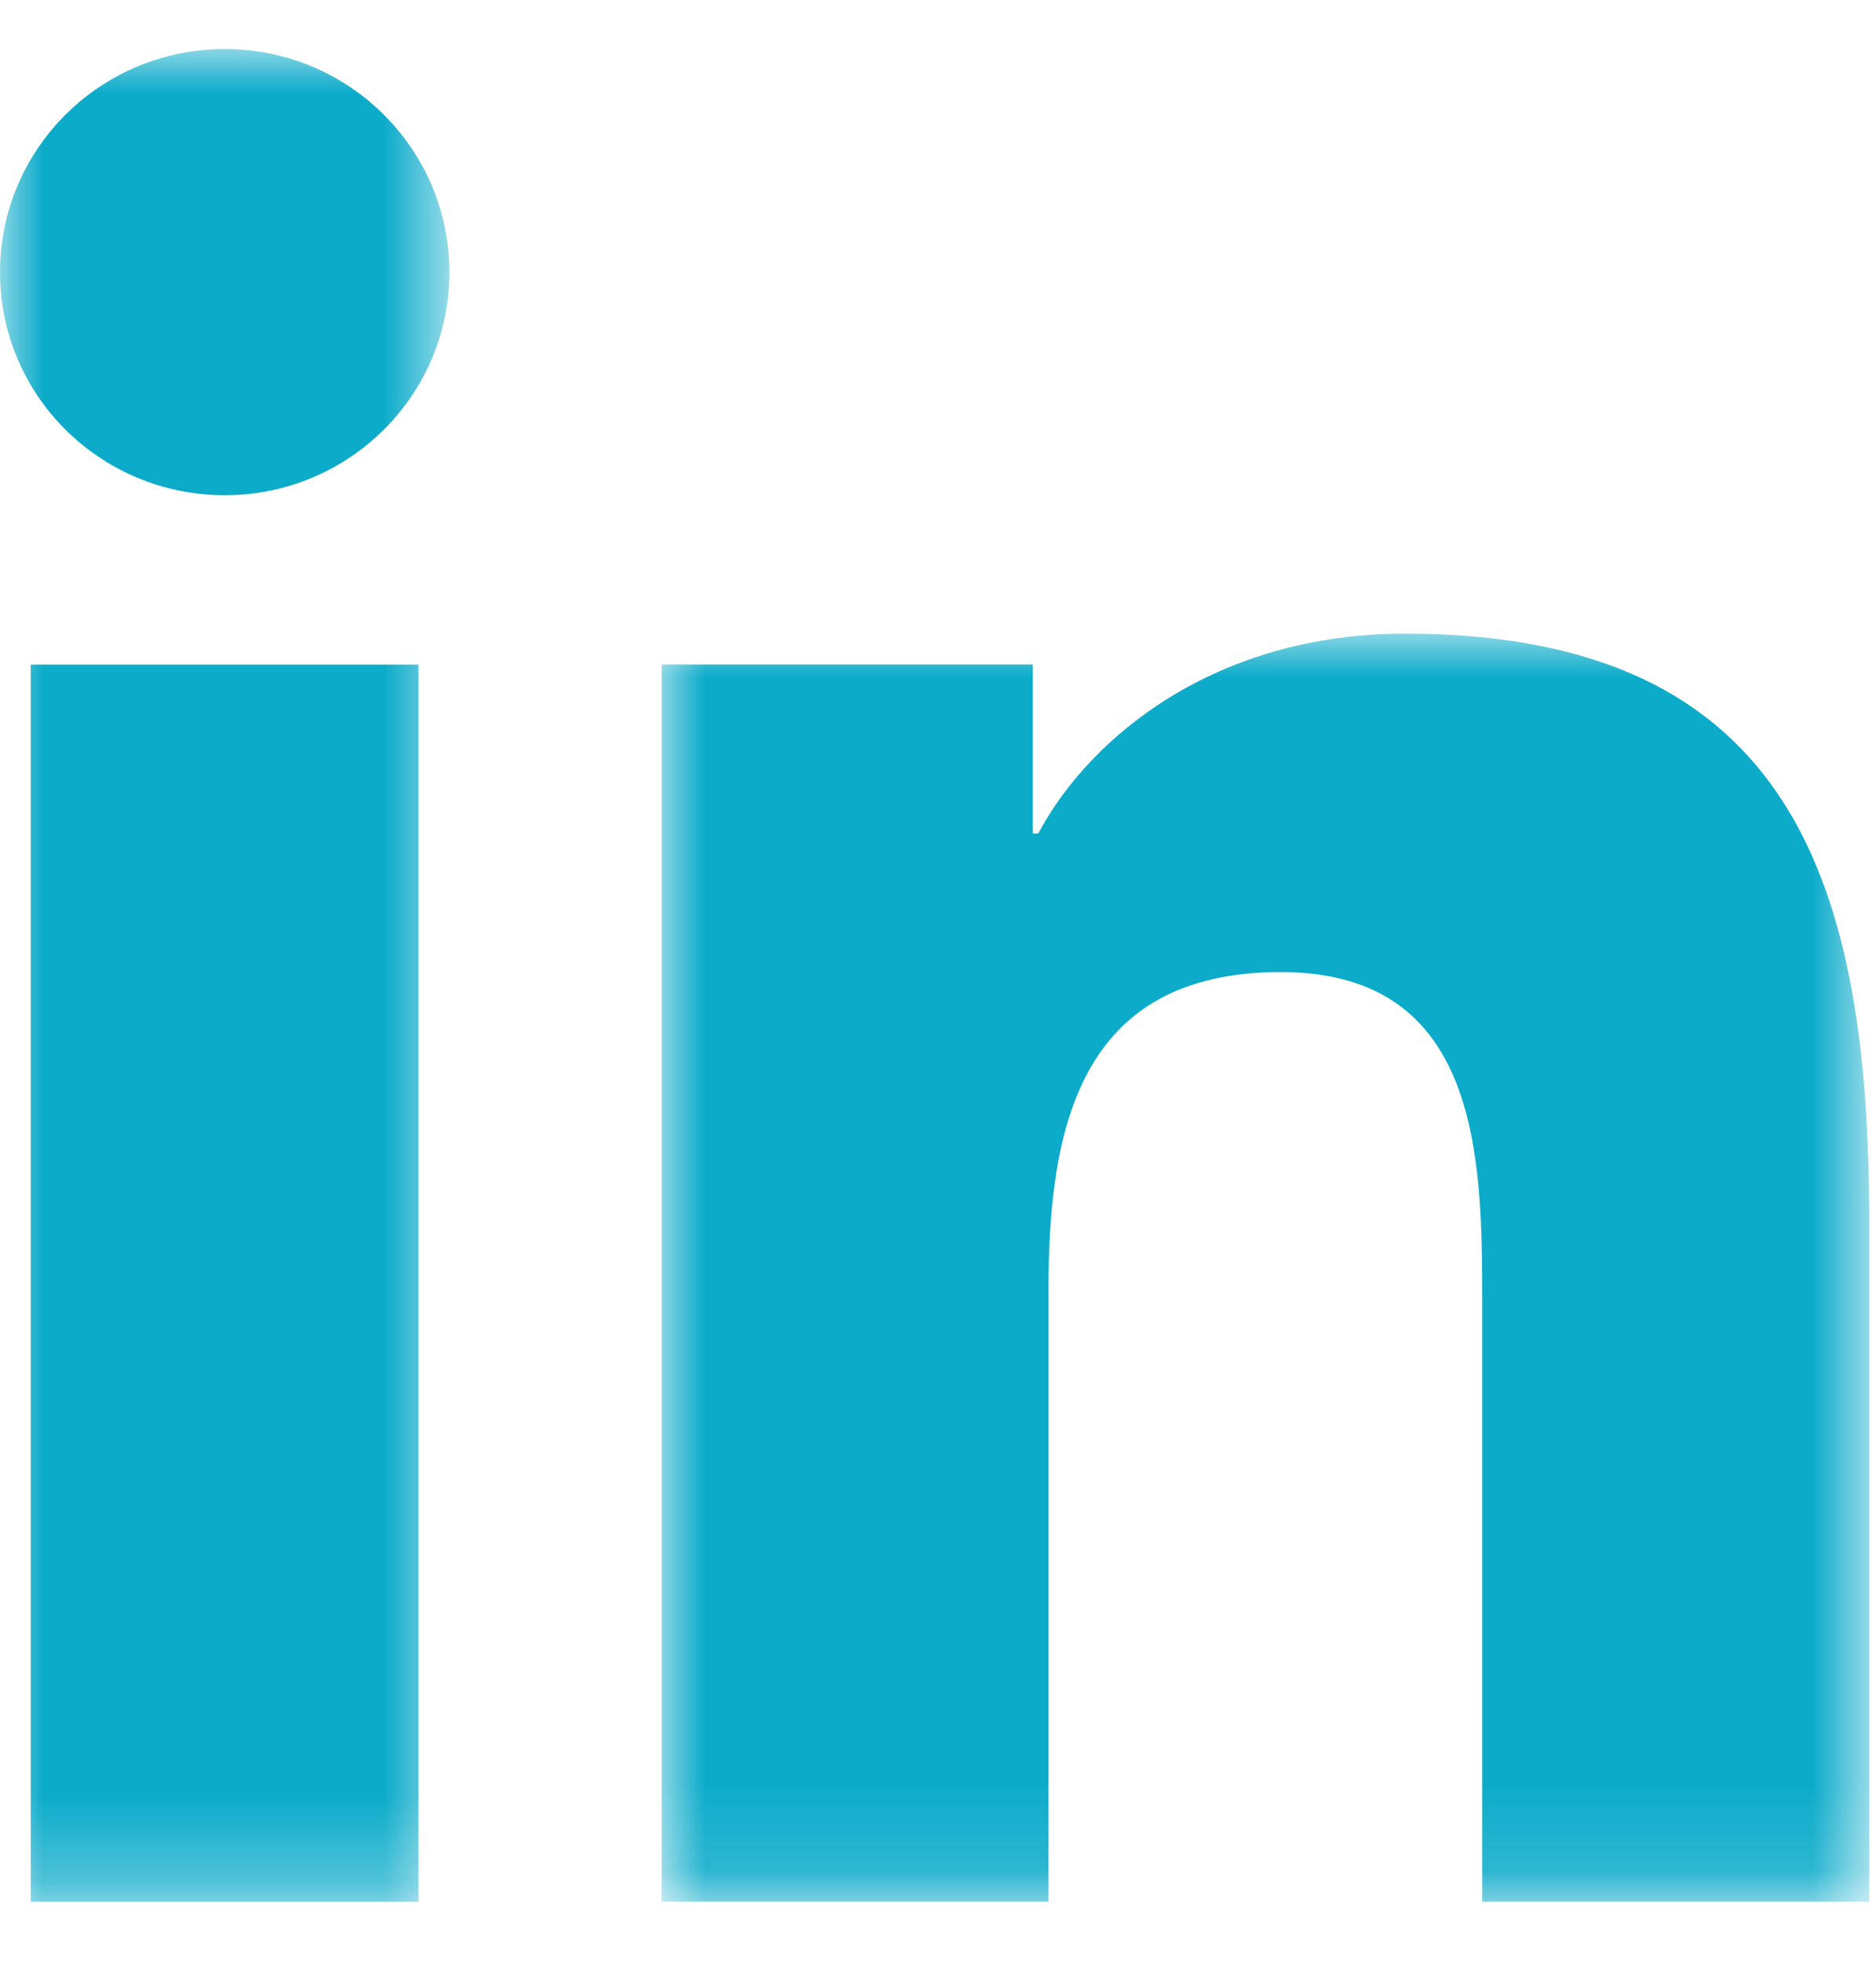 <?xml version="1.0" encoding="UTF-8"?>
<svg width="22px" height="23px" viewBox="0 0 22 23" version="1.1" xmlns="http://www.w3.org/2000/svg" xmlns:xlink="http://www.w3.org/1999/xlink">
    <title>linkedin</title>
    <defs>
        <polygon id="path-1" points="0 0 5.27 0 5.27 21.721 0 21.721"></polygon>
        <polygon id="path-3" points="0 0 14.162 0 14.162 14.867 0 14.867"></polygon>
    </defs>
    <g id="Symbols" stroke="none" stroke-width="1" fill="none" fill-rule="evenodd">
        <g id="Footer" transform="translate(-1347, -390)">
            <g id="social-media" transform="translate(1204, 378)">
                <g id="LinkedIn" transform="translate(130, 0)">
                    <g id="linkedin" transform="translate(13, 12.575)">
                        <g id="Group-3">
                            <mask id="mask-2" fill="white">
                                <use xlink:href="#path-1"></use>
                            </mask>
                            <g id="Clip-2"></g>
                            <path d="M2.637,-0 C4.09,-0 5.27,1.173 5.27,2.618 C5.27,4.06 4.09,5.231 2.637,5.231 C1.176,5.231 0,4.06 0,2.618 C0,1.173 1.176,-0 2.637,-0 L2.637,-0 Z M0.361,21.722 L4.908,21.722 L4.908,7.217 L0.361,7.217 L0.361,21.722 Z" id="Fill-1" fill="#0CABCA" mask="url(#mask-2)"></path>
                        </g>
                        <g id="Group-6" transform="translate(7.759, 6.854)">
                            <mask id="mask-4" fill="white">
                                <use xlink:href="#path-3"></use>
                            </mask>
                            <g id="Clip-5"></g>
                            <path d="M0,0.362 L4.353,0.362 L4.353,2.343 L4.417,2.343 C5.023,1.203 6.504,0 8.717,0 C13.311,0 14.162,3.003 14.162,6.91 L14.162,14.867 L9.623,14.867 L9.623,7.813 C9.623,6.132 9.59,3.968 7.262,3.968 C4.896,3.968 4.537,5.798 4.537,7.691 L4.537,14.867 L0,14.867 L0,0.362 Z" id="Fill-4" fill="#0CABCA" mask="url(#mask-4)"></path>
                        </g>
                    </g>
                </g>
            </g>
        </g>
    </g>
</svg>